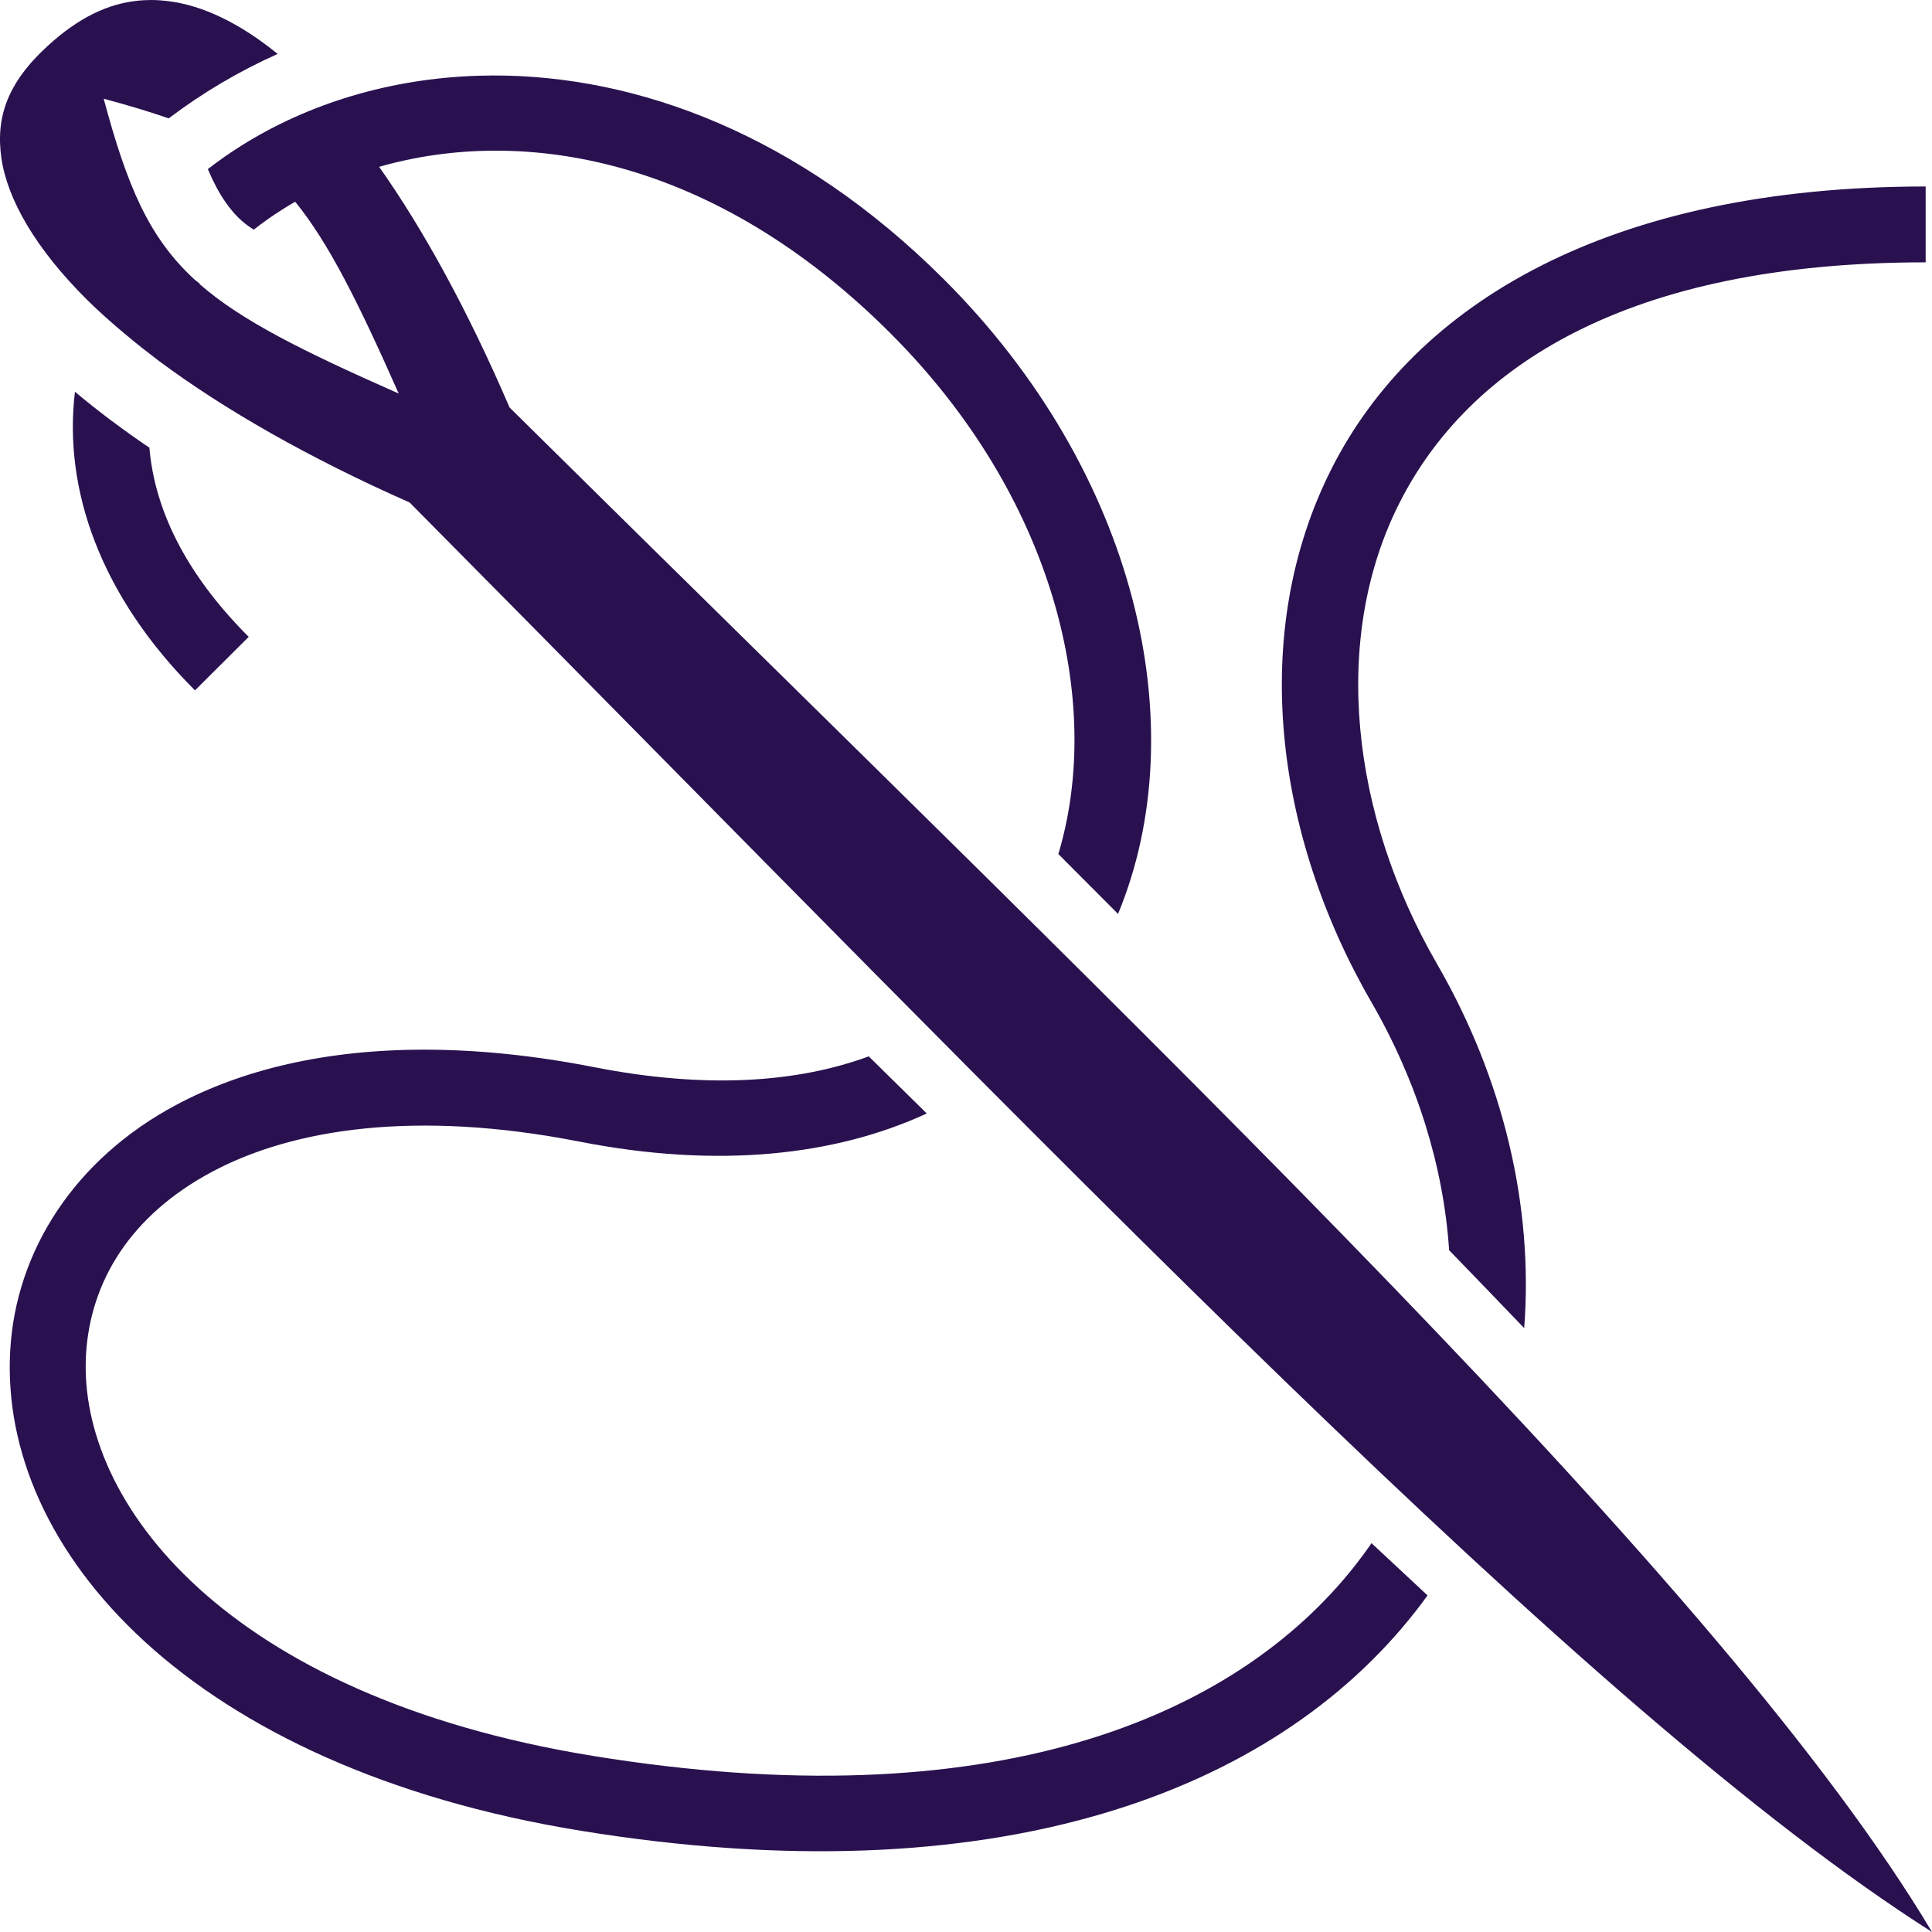 <?xml version="1.0" encoding="UTF-8"?> <svg xmlns="http://www.w3.org/2000/svg" width="85" height="85" viewBox="0 0 85 85" fill="none"><path d="M6.679 0C6.595 -0.001 6.511 0.003 6.427 0.006C6.315 0.01 6.204 0.017 6.092 0.028C4.757 0.157 3.467 0.769 2.103 2.015C0.318 3.645 -0.197 5.169 0.063 6.966C0.324 8.762 1.557 10.937 3.841 13.2C4.358 13.713 4.936 14.225 5.556 14.741C5.783 14.929 6.014 15.121 6.254 15.31C6.458 15.47 6.663 15.628 6.869 15.784C6.911 15.815 6.95 15.848 6.992 15.879C9.879 18.029 13.607 20.154 18.022 22.108C46.581 50.919 69.662 75.253 85 85C75.861 69.707 51.487 46.667 22.419 17.928C20.59 13.677 18.644 10.121 16.681 7.34C23.021 5.52 31.435 6.93 39.165 14.652C46.361 21.839 48.578 30.865 46.563 37.575C47.437 38.452 48.33 39.345 49.189 40.209C52.599 31.975 50.007 20.76 41.529 12.291C35.146 5.916 28.033 3.302 21.676 3.321C21.471 3.322 21.265 3.326 21.061 3.332C17.155 3.449 13.559 4.564 10.629 6.402C10.117 6.723 9.621 7.07 9.143 7.441C9.381 7.993 9.636 8.491 9.931 8.908C10.274 9.394 10.647 9.79 11.165 10.103C11.559 9.796 11.97 9.5 12.406 9.227C12.597 9.105 12.791 8.988 12.987 8.875C14.453 10.677 15.752 13.273 17.541 17.314C13.267 15.426 10.6 14.092 8.774 12.492C8.778 12.486 8.781 12.48 8.785 12.475C8.708 12.416 8.63 12.358 8.557 12.296C8.554 12.295 8.552 12.293 8.551 12.291C6.545 10.438 5.595 8.195 4.562 4.343C5.632 4.63 6.574 4.913 7.422 5.208C8.907 4.084 10.515 3.133 12.216 2.373C10.518 0.991 8.899 0.242 7.445 0.056C7.187 0.023 6.931 0.002 6.679 0ZM84.72 8.205C70.776 8.205 62.265 13.364 58.593 20.601C54.921 27.838 56.091 36.745 60.325 44.071C62.361 47.593 63.509 51.338 63.756 55.005C64.86 56.144 65.961 57.287 67.058 58.432C67.471 53.082 66.151 47.475 63.219 42.402C59.441 35.865 58.543 28.094 61.577 22.114C64.611 16.134 71.579 11.542 84.721 11.542V8.205L84.72 8.205ZM3.298 17.236C2.781 21.509 4.403 26.203 8.579 30.374L10.942 28.019C8.087 25.166 6.796 22.333 6.573 19.697C5.385 18.892 4.292 18.071 3.298 17.235L3.298 17.236ZM18.703 46.181C14.329 46.176 10.65 47.06 7.735 48.62C3.293 50.997 0.697 55.026 0.449 59.42C-0.048 68.209 8.384 77.754 25.553 80.546C43.725 83.501 56.004 78.906 62.281 70.89C62.461 70.66 62.636 70.427 62.806 70.192C61.992 69.437 61.171 68.671 60.342 67.893C60.121 68.213 59.891 68.527 59.649 68.836C54.29 75.679 43.493 80.083 26.09 77.253C9.927 74.625 3.419 66.085 3.784 59.61C3.967 56.372 5.748 53.471 9.316 51.561C12.884 49.652 18.304 48.817 25.498 50.227C31.591 51.422 36.751 50.847 40.774 48.988C39.93 48.158 39.077 47.322 38.221 46.476C35.084 47.629 31.088 47.921 26.14 46.951C23.477 46.429 20.995 46.183 18.703 46.181V46.181Z" fill="#29114F"></path></svg> 